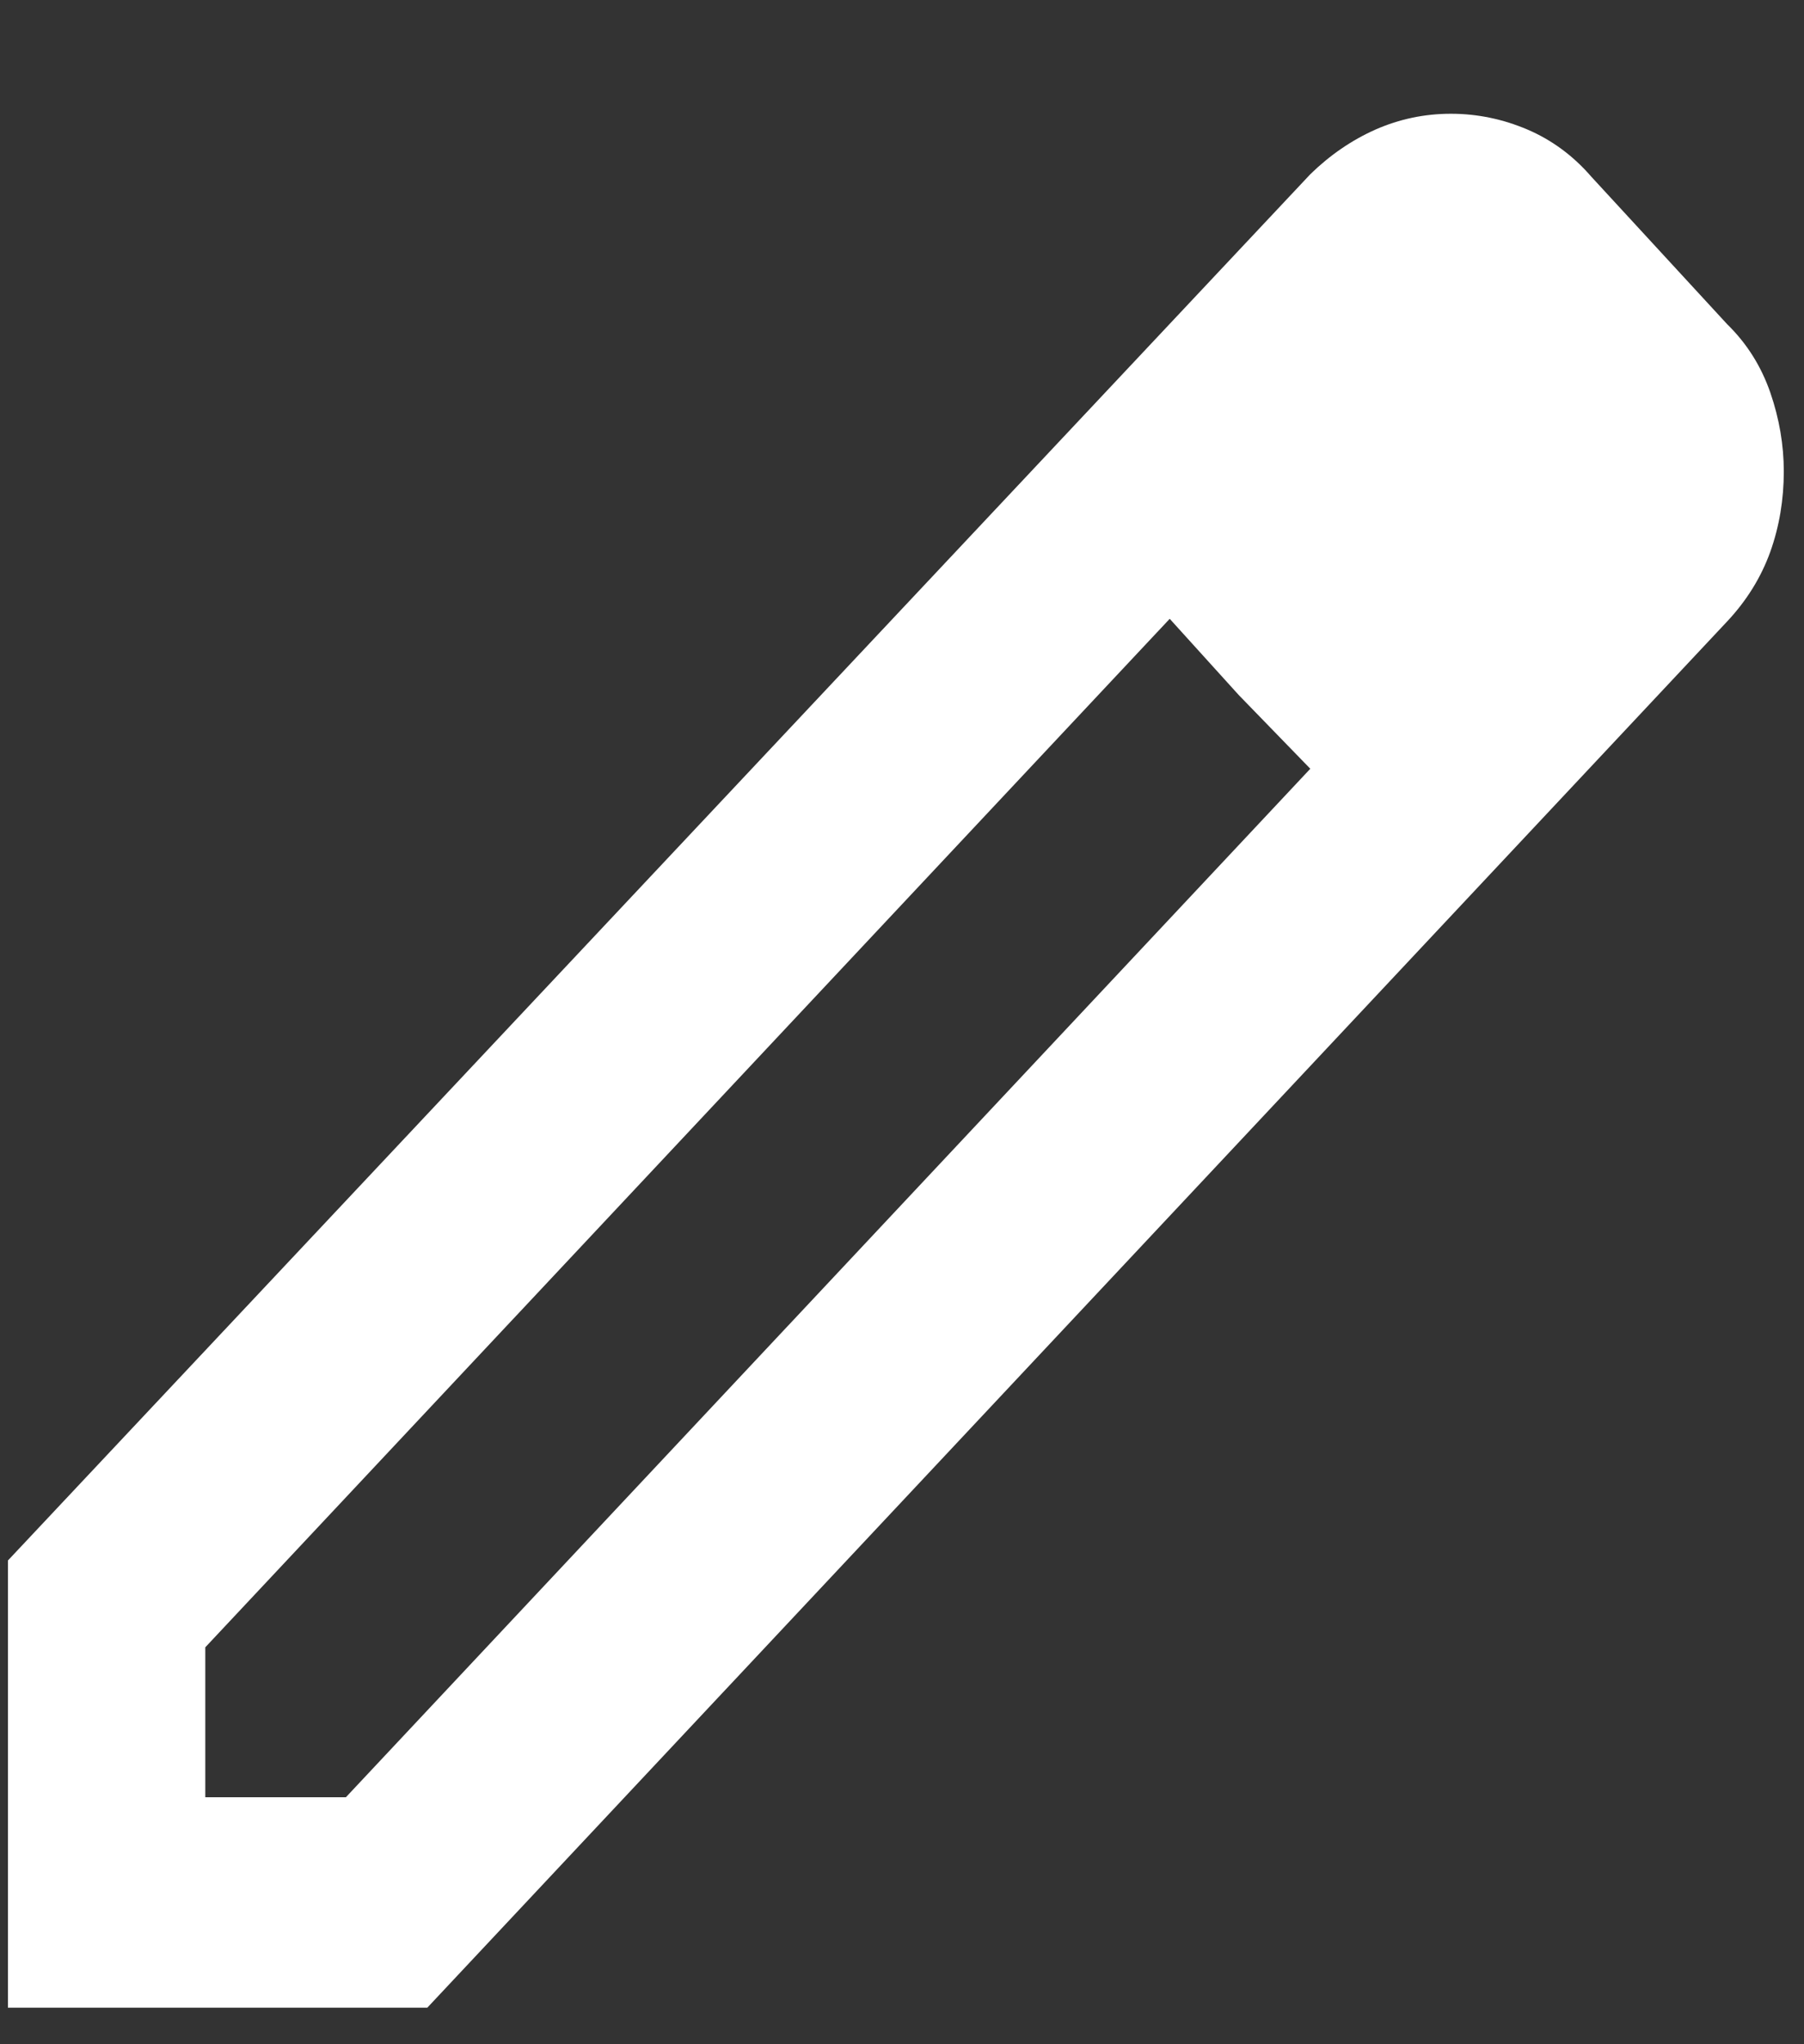 <svg width="15" height="17" viewBox="0 0 15 17" fill="none" xmlns="http://www.w3.org/2000/svg">
<rect x="0" y="0" width="15" height="17" fill="#333333" stroke="none"/>
<path d="M1.707 14.946H2.876L10.895 6.393L9.726 5.146L1.707 13.699V14.946ZM0.066 16.696V12.977L10.895 1.449C11.059 1.289 11.24 1.165 11.438 1.077C11.636 0.99 11.845 0.946 12.064 0.946C12.283 0.946 12.495 0.99 12.7 1.077C12.905 1.165 13.082 1.296 13.233 1.471L14.361 2.696C14.525 2.856 14.644 3.046 14.72 3.265C14.795 3.483 14.832 3.702 14.832 3.921C14.832 4.154 14.795 4.377 14.72 4.588C14.644 4.799 14.525 4.993 14.361 5.168L3.553 16.696H0.066ZM10.3 5.78L9.726 5.146L10.895 6.393L10.3 5.78Z" fill="white"/>
</svg>
